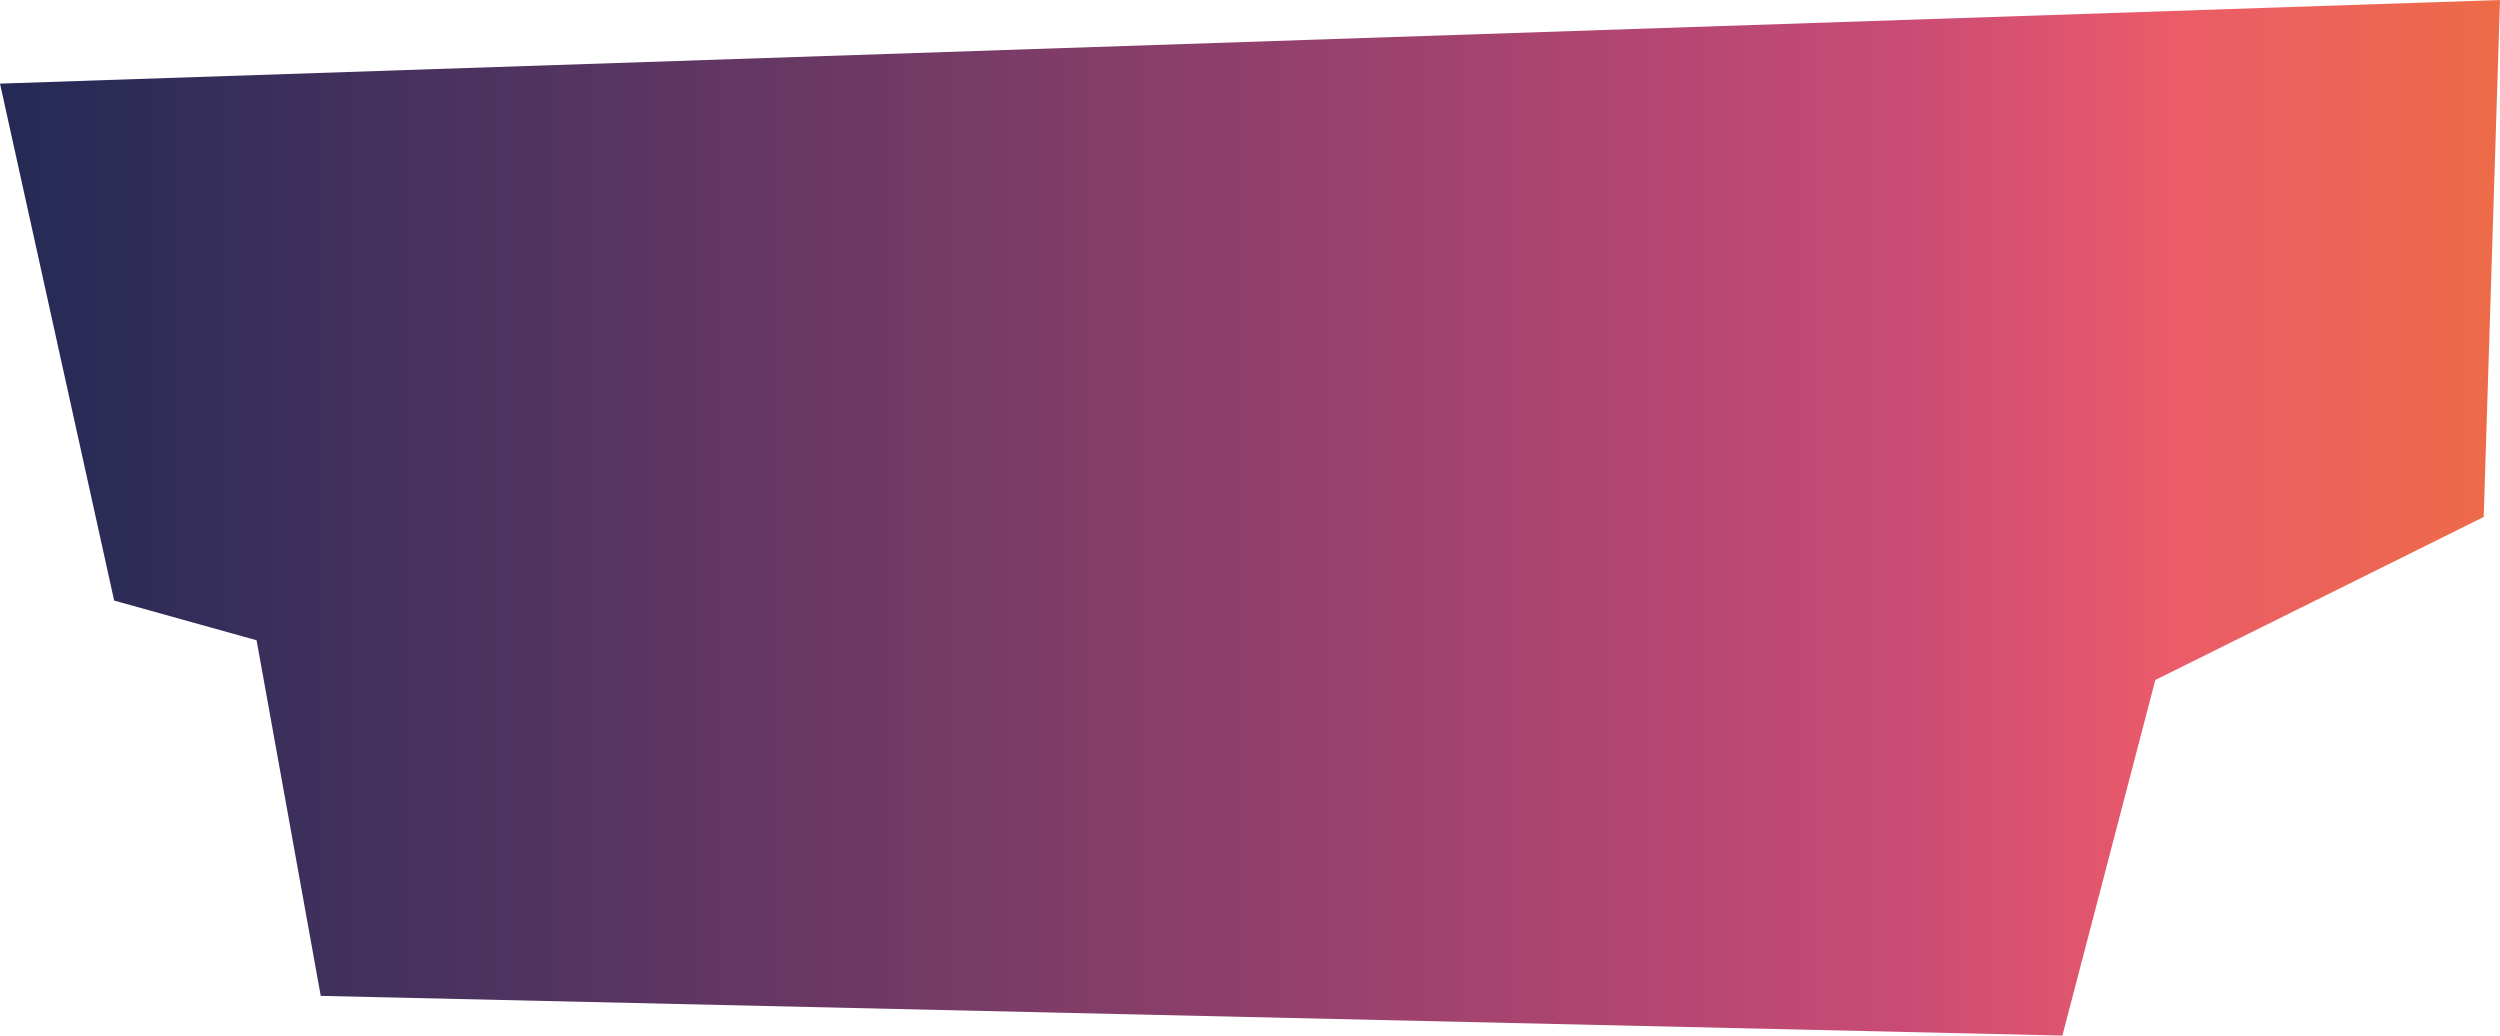<svg width="239" height="99" viewBox="0 0 239 99" fill="none" xmlns="http://www.w3.org/2000/svg">
<path d="M239 0L0 7.993L10.913 57.415L24.529 61.209L30.662 95.206L197.164 99L206.051 65.003L237.441 49.423L239 0Z" fill="url(#paint0_linear_117_287)"/>
<defs>
<linearGradient id="paint0_linear_117_287" x1="269.493" y1="55.193" x2="1.144" y2="55.193" gradientUnits="userSpaceOnUse">
<stop offset="0.041" stop-color="#EF7533"/>
<stop offset="0.231" stop-color="#EB5B69"/>
<stop offset="0.327" stop-color="#C94B75"/>
<stop offset="0.84" stop-color="#4B325F"/>
<stop offset="1" stop-color="#242A55"/>
</linearGradient>
</defs>
</svg>
